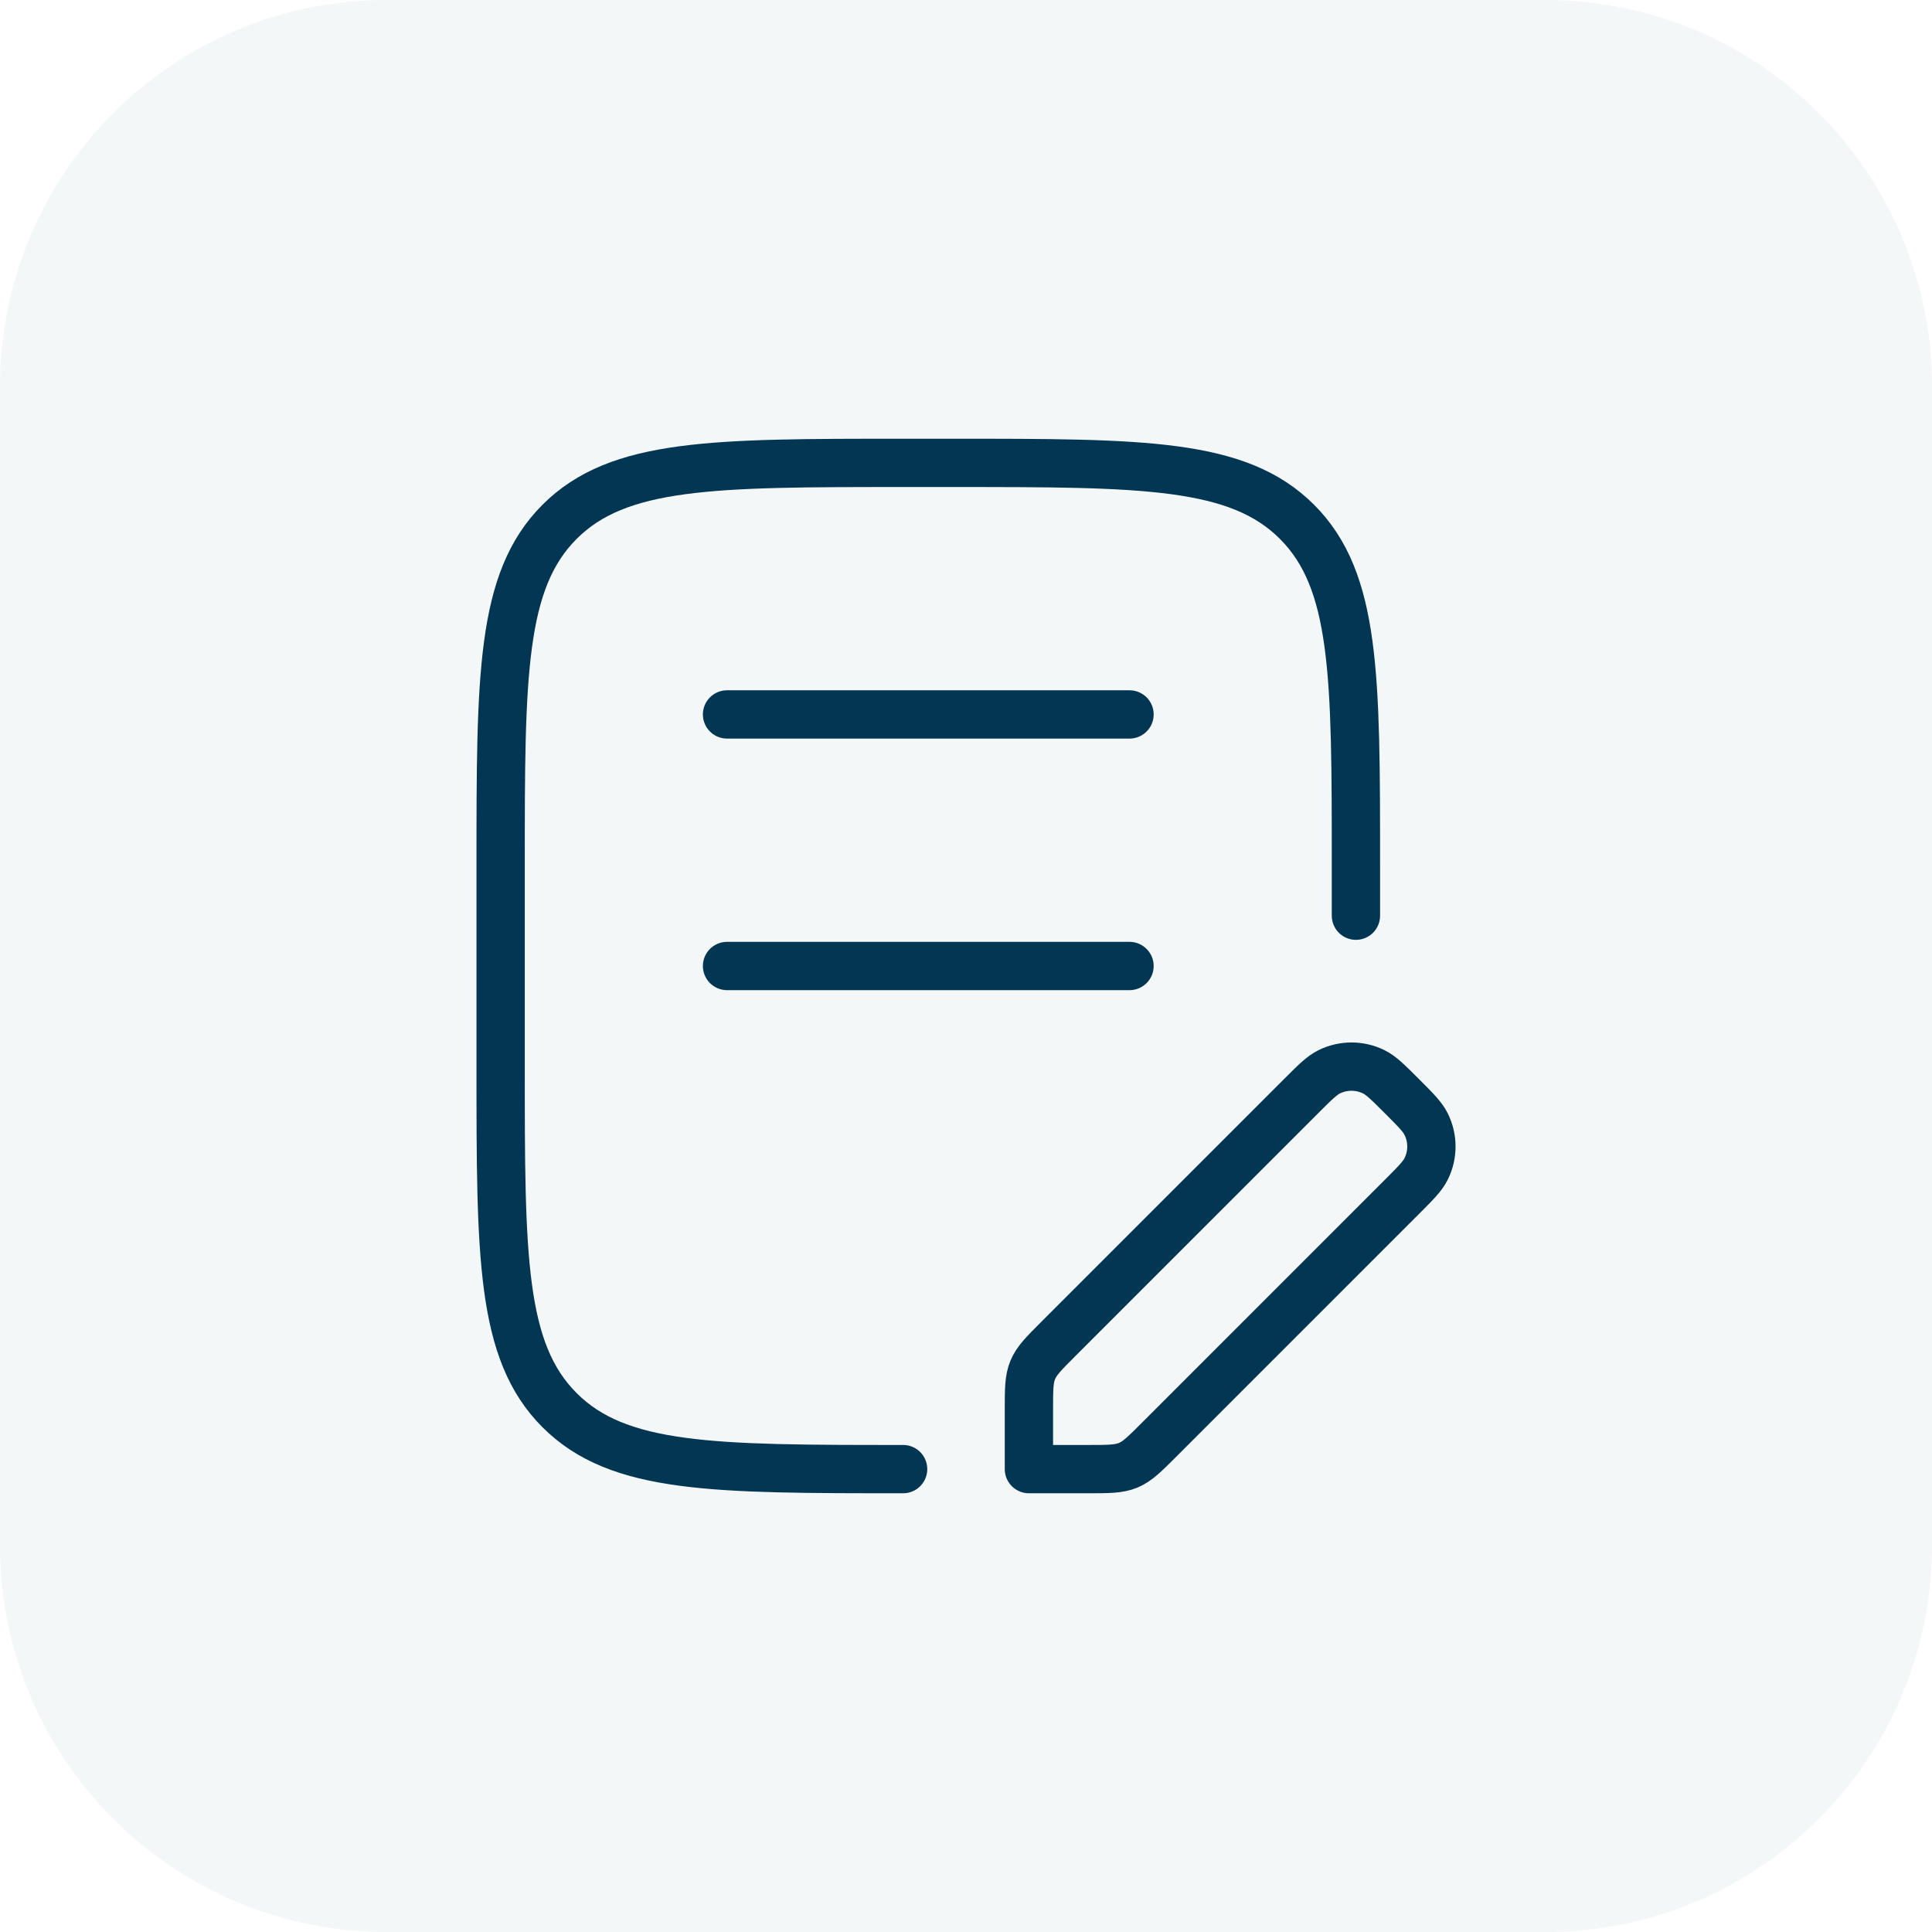 <svg xmlns="http://www.w3.org/2000/svg" width="80" height="80" viewBox="0 0 80 80" fill="none"><path d="M0 16C0 7.163 7.163 0 16 0H64C72.837 0 80 7.163 80 16V64C80 72.837 72.837 80 64 80H16C7.163 80 0 72.837 0 64V16Z" fill="#8EB2B4" fill-opacity="0.1"></path><path d="M56.146 37.917V35.833C56.146 27.977 56.146 24.048 53.705 21.607C51.265 19.167 47.336 19.167 39.48 19.167H37.397C29.54 19.167 25.611 19.167 23.171 21.607C20.73 24.048 20.73 27.977 20.73 35.833L20.73 44.167C20.73 52.023 20.73 55.952 23.17 58.392C25.611 60.833 29.54 60.833 37.396 60.833" stroke="#023653" stroke-width="2" stroke-linecap="round" stroke-linejoin="round"></path><path d="M30.105 29.583H46.771M30.105 40H46.771" stroke="#023653" stroke-width="2" stroke-linecap="round"></path><path d="M42.605 58.389V60.833H45.049C45.902 60.833 46.329 60.833 46.712 60.675C47.095 60.516 47.397 60.214 48 59.611L58.049 49.561C58.618 48.992 58.902 48.708 59.054 48.401C59.344 47.818 59.344 47.133 59.054 46.549C58.902 46.242 58.618 45.958 58.049 45.389C57.48 44.82 57.196 44.536 56.889 44.383C56.305 44.094 55.62 44.094 55.036 44.383C54.729 44.536 54.445 44.82 53.876 45.389L43.827 55.439C43.224 56.042 42.922 56.343 42.764 56.726C42.605 57.11 42.605 57.536 42.605 58.389Z" stroke="#023653" stroke-width="2" stroke-linejoin="round"></path></svg>